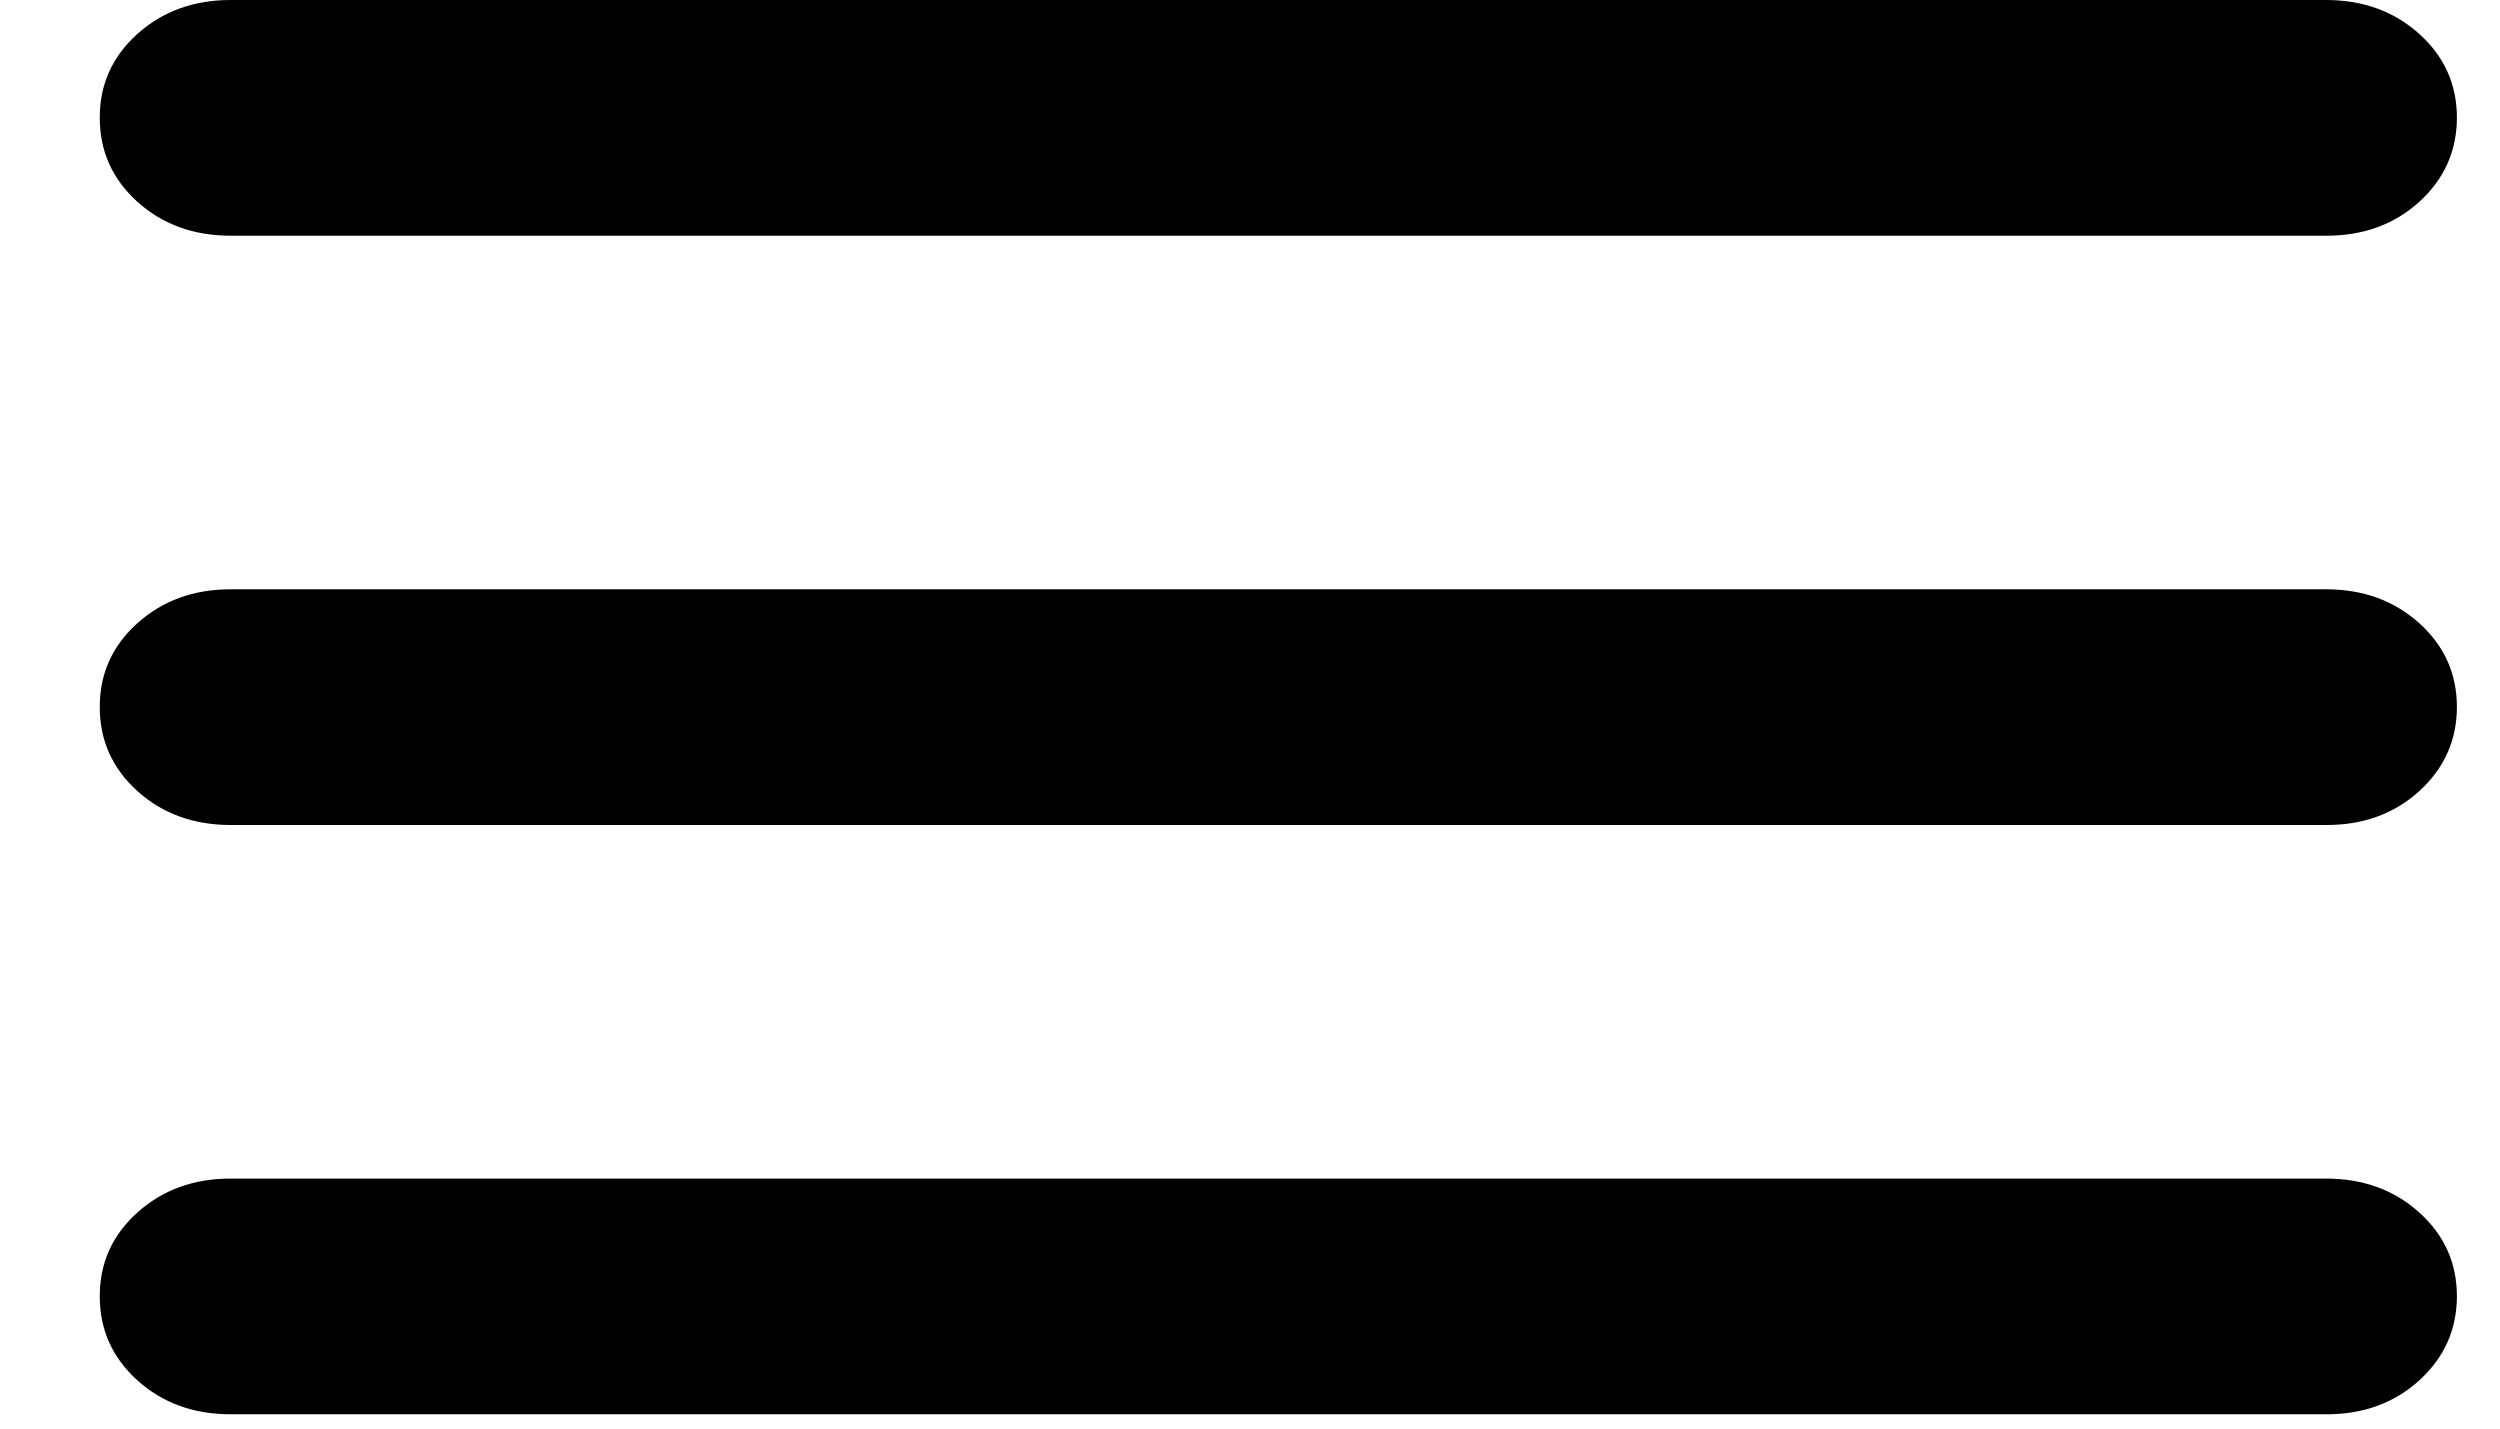 <?xml version="1.0" encoding="UTF-8"?> <svg xmlns="http://www.w3.org/2000/svg" width="21" height="12" viewBox="0 0 21 12" fill="none"><path d="M1.938 11.88C1.626 11.88 1.365 11.785 1.154 11.595C0.944 11.405 0.838 11.17 0.838 10.89C0.837 10.61 0.943 10.375 1.154 10.185C1.366 9.995 1.627 9.9 1.938 9.9H19.538C19.849 9.9 20.111 9.995 20.322 10.185C20.533 10.375 20.638 10.61 20.638 10.89C20.637 11.17 20.531 11.405 20.321 11.596C20.11 11.787 19.849 11.881 19.538 11.88H1.938ZM1.938 6.93C1.626 6.93 1.365 6.835 1.154 6.645C0.944 6.455 0.838 6.22 0.838 5.94C0.837 5.66 0.943 5.425 1.154 5.235C1.366 5.045 1.627 4.95 1.938 4.95H19.538C19.849 4.95 20.111 5.045 20.322 5.235C20.533 5.425 20.638 5.66 20.638 5.94C20.637 6.22 20.531 6.455 20.321 6.646C20.11 6.837 19.849 6.931 19.538 6.93H1.938ZM1.938 1.98C1.626 1.98 1.365 1.885 1.154 1.695C0.944 1.505 0.838 1.27 0.838 0.99C0.837 0.71 0.943 0.475 1.154 0.285C1.366 0.095 1.627 0 1.938 0H19.538C19.849 0 20.111 0.095 20.322 0.285C20.533 0.475 20.638 0.71 20.638 0.99C20.637 1.27 20.531 1.505 20.321 1.696C20.11 1.887 19.849 1.981 19.538 1.98H1.938Z" fill="black"></path></svg> 